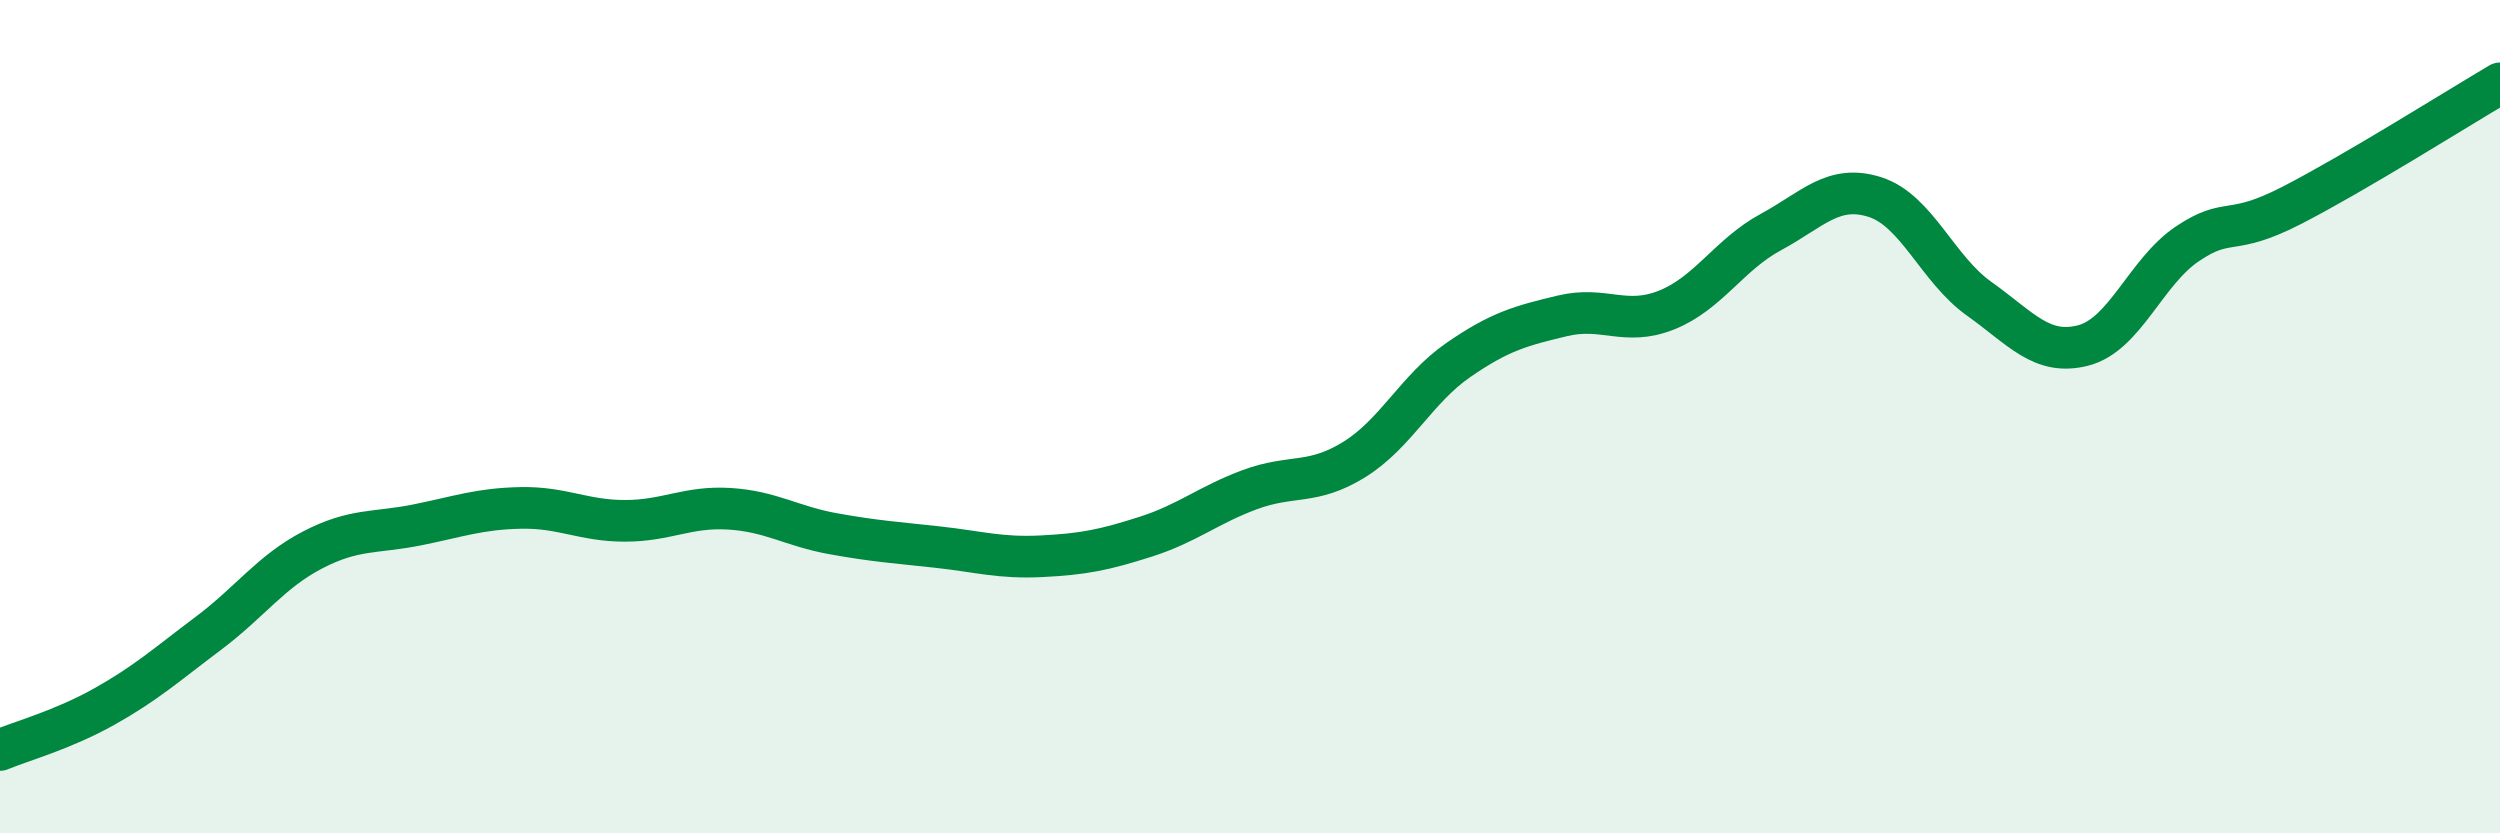
    <svg width="60" height="20" viewBox="0 0 60 20" xmlns="http://www.w3.org/2000/svg">
      <path
        d="M 0,18 C 0.5,17.79 1.5,17.52 2.5,16.96 C 3.5,16.4 4,15.95 5,15.2 C 6,14.45 6.5,13.72 7.5,13.2 C 8.5,12.68 9,12.8 10,12.6 C 11,12.4 11.5,12.21 12.5,12.19 C 13.5,12.17 14,12.5 15,12.5 C 16,12.5 16.5,12.15 17.5,12.21 C 18.5,12.27 19,12.63 20,12.81 C 21,12.99 21.5,13.02 22.5,13.13 C 23.5,13.24 24,13.4 25,13.35 C 26,13.3 26.5,13.2 27.5,12.88 C 28.5,12.56 29,12.12 30,11.75 C 31,11.38 31.5,11.65 32.5,11.03 C 33.5,10.41 34,9.33 35,8.64 C 36,7.95 36.5,7.82 37.5,7.58 C 38.5,7.34 39,7.84 40,7.44 C 41,7.04 41.5,6.11 42.5,5.57 C 43.5,5.03 44,4.41 45,4.73 C 46,5.05 46.5,6.46 47.5,7.17 C 48.5,7.88 49,8.55 50,8.29 C 51,8.03 51.5,6.52 52.5,5.85 C 53.5,5.18 53.5,5.7 55,4.93 C 56.5,4.16 59,2.59 60,2L60 20L0 20Z"
        fill="#008740"
        opacity="0.1"
        stroke-linecap="round"
        stroke-linejoin="round"
      />
      <path
        d="M 0,18 C 0.5,17.79 1.5,17.52 2.5,16.96 C 3.5,16.4 4,15.95 5,15.2 C 6,14.45 6.5,13.72 7.5,13.2 C 8.5,12.68 9,12.8 10,12.6 C 11,12.4 11.5,12.21 12.5,12.19 C 13.5,12.17 14,12.5 15,12.5 C 16,12.5 16.5,12.15 17.5,12.21 C 18.5,12.27 19,12.63 20,12.81 C 21,12.99 21.5,13.02 22.5,13.13 C 23.5,13.24 24,13.4 25,13.35 C 26,13.3 26.5,13.2 27.5,12.88 C 28.5,12.56 29,12.12 30,11.75 C 31,11.38 31.5,11.65 32.5,11.03 C 33.5,10.41 34,9.33 35,8.64 C 36,7.95 36.5,7.82 37.5,7.58 C 38.5,7.34 39,7.84 40,7.44 C 41,7.04 41.5,6.11 42.5,5.57 C 43.5,5.03 44,4.41 45,4.73 C 46,5.05 46.5,6.46 47.5,7.17 C 48.5,7.88 49,8.55 50,8.29 C 51,8.03 51.5,6.52 52.5,5.85 C 53.5,5.18 53.5,5.7 55,4.93 C 56.5,4.16 59,2.59 60,2"
        stroke="#008740"
        stroke-width="1"
        fill="none"
        stroke-linecap="round"
        stroke-linejoin="round"
      />
    </svg>
  